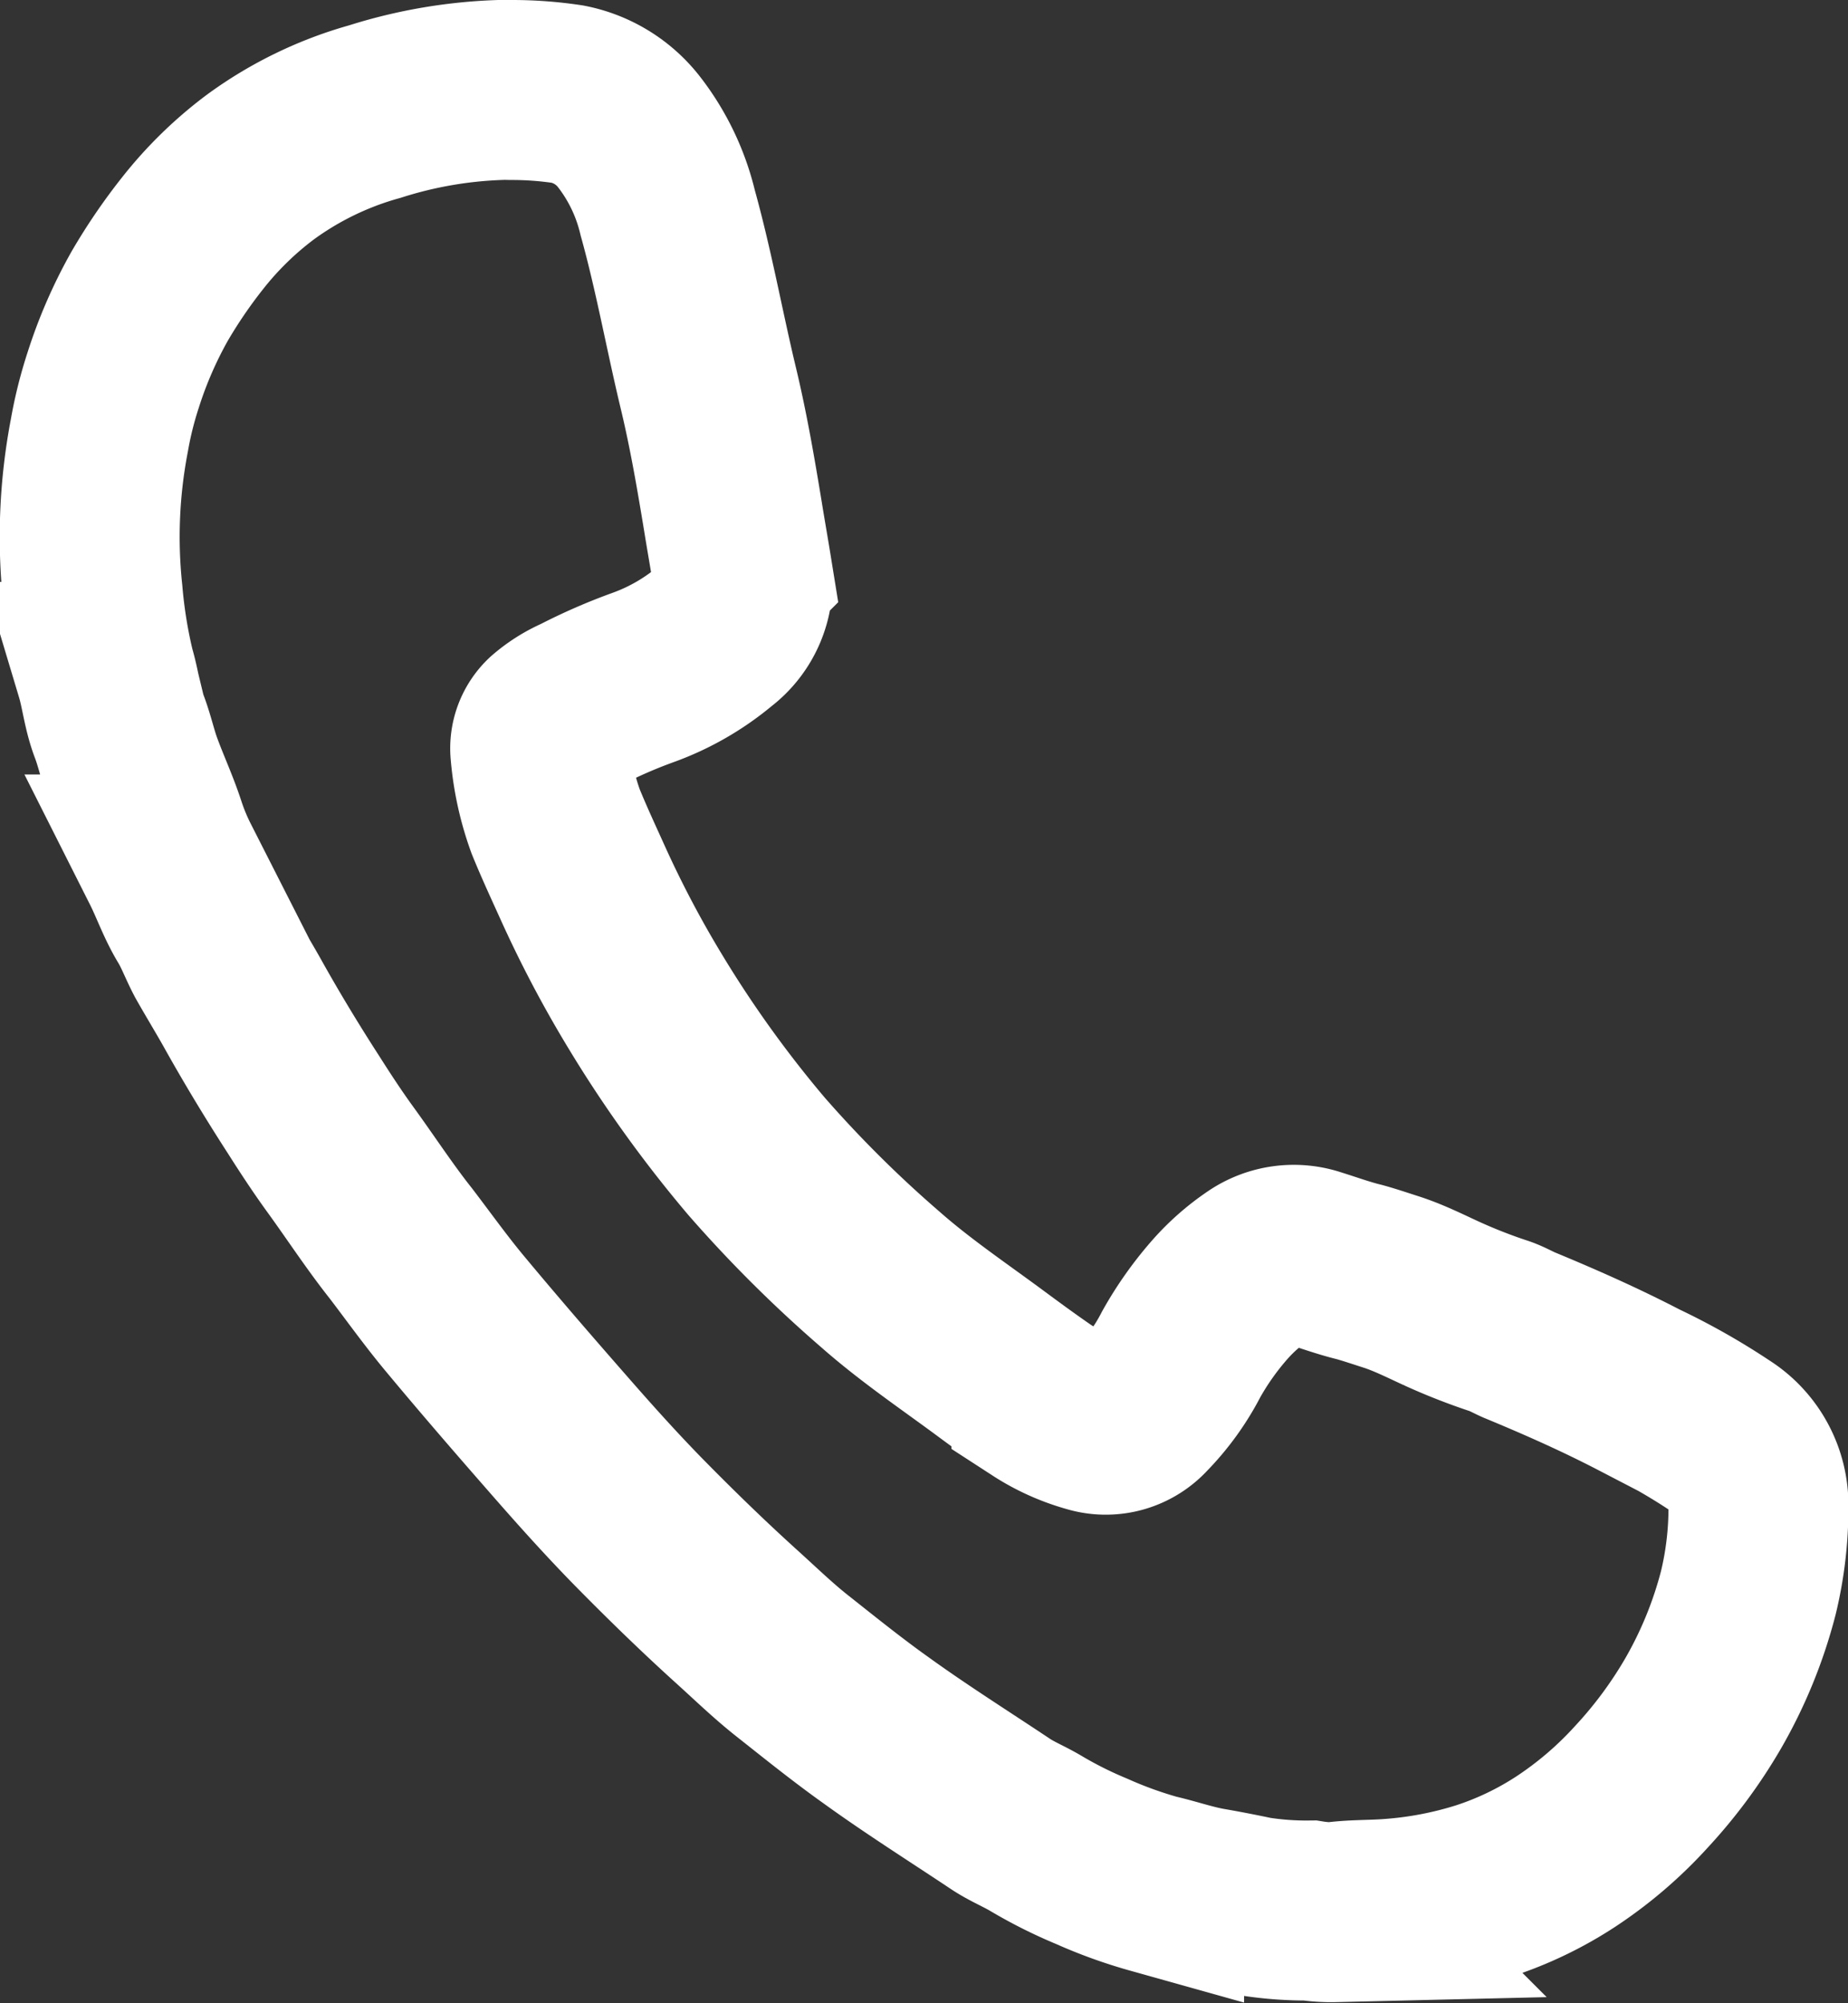 <svg xmlns="http://www.w3.org/2000/svg" width="13.351" height="14.467" viewBox="0 0 13.351 14.467">
  <rect x="0" y="0" width="13.351" height="14.467" fill="#333333" stroke="none"/>
  <path id="Caminho_90" data-name="Caminho 90" d="M972.039,370a2.716,2.716,0,0,1,.407.03.741.741,0,0,1,.442.271,1.532,1.532,0,0,1,.281.586c.117.42.193.849.295,1.273.073.305.126.615.177.925.021.13.044.26.065.39a.5.5,0,0,1-.193.468,1.723,1.723,0,0,1-.521.3,3.831,3.831,0,0,0-.458.2.815.815,0,0,0-.208.131.249.249,0,0,0-.077.208,1.948,1.948,0,0,0,.11.5c.06.148.128.294.194.44a8.026,8.026,0,0,0,.451.857,8.664,8.664,0,0,0,.806,1.122,8.993,8.993,0,0,0,.895.89c.245.216.516.4.778.593.127.094.255.188.386.278a1.308,1.308,0,0,0,.362.163.354.354,0,0,0,.364-.1,1.622,1.622,0,0,0,.284-.394,2.3,2.3,0,0,1,.284-.4,1.454,1.454,0,0,1,.269-.236.455.455,0,0,1,.408-.057c.109.034.216.073.327.1.076.021.152.047.227.071.125.04.244.1.366.156a4.122,4.122,0,0,0,.41.161c.049.015.1.044.147.065.3.124.589.252.874.4a4.612,4.612,0,0,1,.583.33.591.591,0,0,1,.275.51,2.609,2.609,0,0,1-.073.623,3.2,3.2,0,0,1-.327.8,3.372,3.372,0,0,1-.444.6,2.867,2.867,0,0,1-.544.467,2.487,2.487,0,0,1-.6.288,2.927,2.927,0,0,1-.675.128c-.132.01-.265.005-.4.024a.98.98,0,0,1-.178-.012,2.4,2.4,0,0,1-.4-.029c-.108-.023-.216-.044-.325-.063-.136-.023-.265-.069-.4-.1a3.255,3.255,0,0,1-.451-.163,3.153,3.153,0,0,1-.4-.2c-.085-.051-.178-.088-.26-.143-.3-.2-.608-.394-.9-.605-.208-.148-.406-.308-.606-.466-.134-.106-.257-.225-.384-.34-.247-.223-.485-.454-.718-.691-.205-.209-.4-.427-.593-.648-.246-.281-.49-.563-.729-.85-.141-.168-.268-.346-.4-.519-.153-.193-.288-.4-.433-.6-.094-.129-.182-.263-.269-.4-.157-.243-.307-.491-.448-.744-.065-.115-.134-.228-.2-.345-.047-.089-.082-.185-.134-.271-.073-.12-.118-.253-.181-.378a1.788,1.788,0,0,1-.106-.256c-.049-.15-.116-.293-.17-.442-.036-.1-.057-.2-.095-.3-.049-.128-.061-.263-.1-.393a3.741,3.741,0,0,1-.091-.563,3.885,3.885,0,0,1,.048-1.146,2.884,2.884,0,0,1,.1-.4,3.225,3.225,0,0,1,.265-.608,3.88,3.88,0,0,1,.308-.451,2.626,2.626,0,0,1,.491-.479,2.564,2.564,0,0,1,.826-.4,3.341,3.341,0,0,1,.938-.157Z" transform="translate(-968.345 -369.35)" fill="none" stroke="#fff" stroke-width="1.3"/>
</svg>
